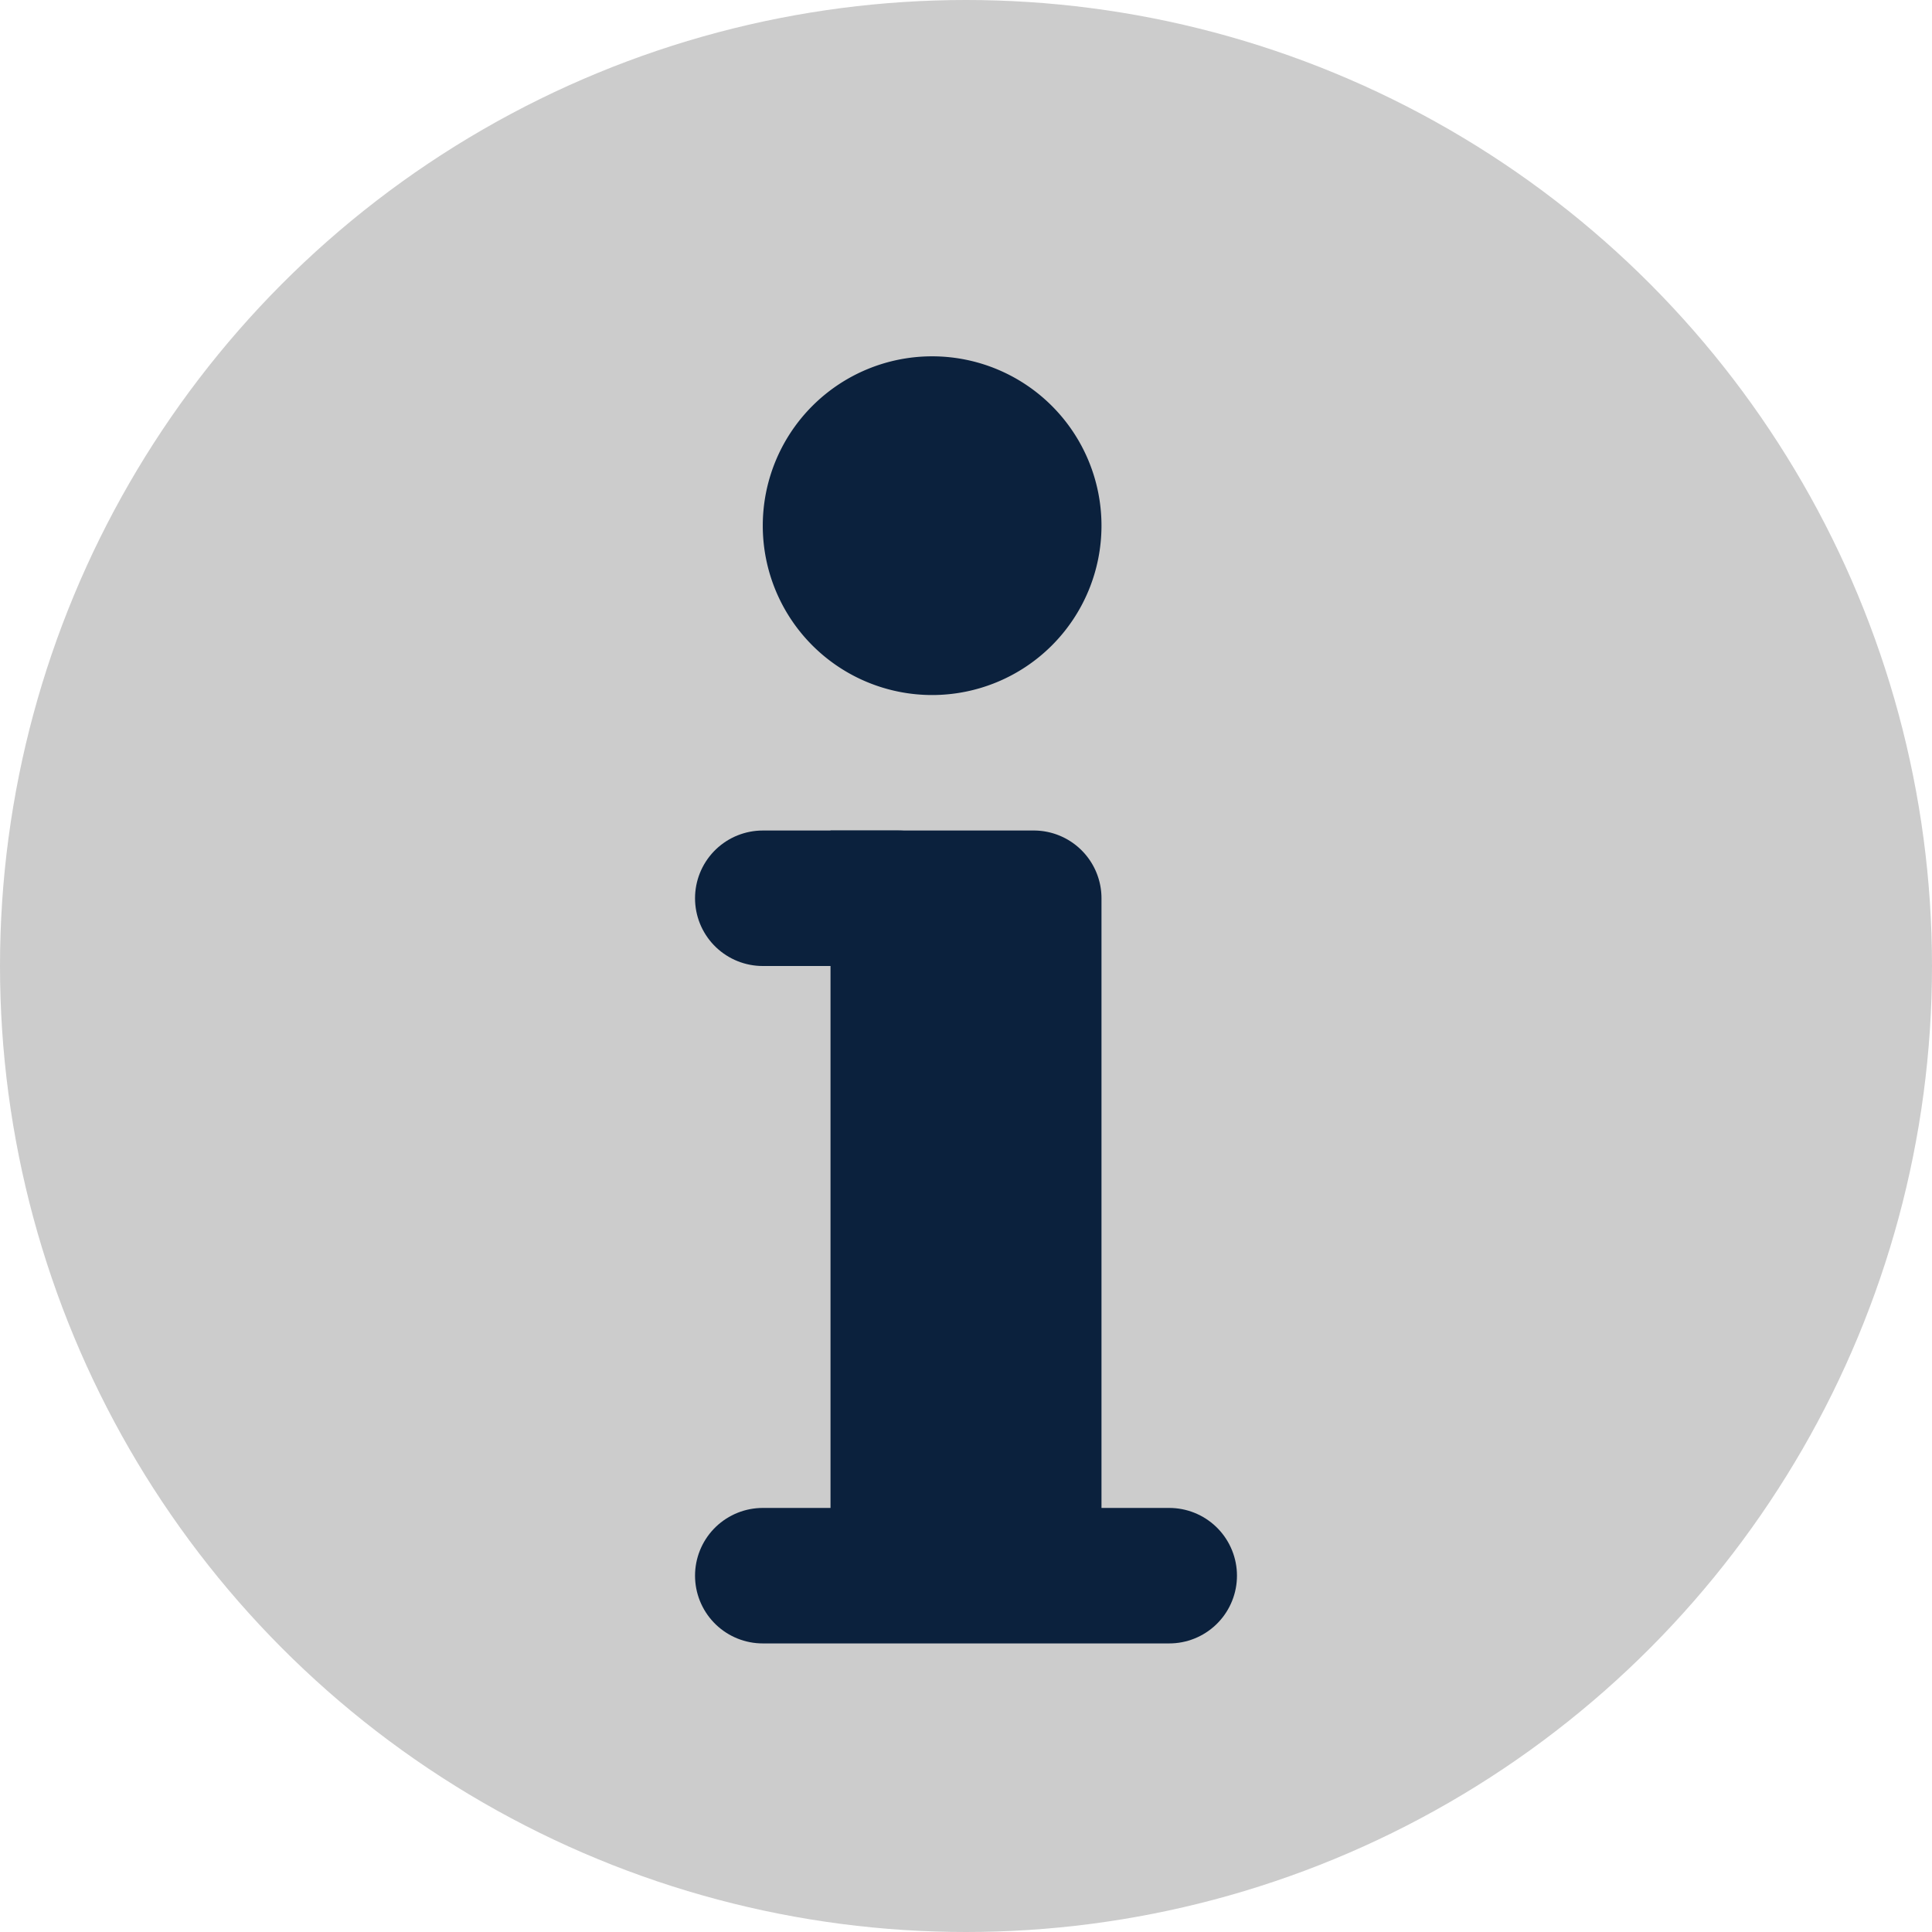 <svg xmlns="http://www.w3.org/2000/svg" viewBox="0 0 28.52 28.52"><defs><style>.\39 4f60be7-4672-4cf6-8da4-1fa634010351{fill:#ccc;}.\32 5ad1090-8112-498f-a26a-48592e1423ee{fill:#0b213d;}.d9dab51f-5529-44e5-9f5f-f13e8c689f62{fill:none;stroke:#0b213d;stroke-linecap:round;stroke-miterlimit:10;stroke-width:2px;}</style></defs><title>Asset 1</title><g id="5ffbbaa0-b3e6-435f-a61b-2a6f6e5c3bf5" data-name="Layer 2"><g id="b0dd7e4c-be4a-4c8a-84ba-53a0e4a13264" data-name="Layer 1"><circle class="94f60be7-4672-4cf6-8da4-1fa634010351" cx="14.26" cy="14.26" r="14.26"/><path class="25ad1090-8112-498f-a26a-48592e1423ee" d="M13.76,5.26a2.5,2.5,0,1,0,2.5,2.5A2.5,2.5,0,0,0,13.76,5.26Z"/><path class="25ad1090-8112-498f-a26a-48592e1423ee" d="M16.26,23.26h-4v-11h3a1,1,0,0,1,1,1Z"/><line class="d9dab51f-5529-44e5-9f5f-f13e8c689f62" x1="11.26" y1="13.26" x2="13.26" y2="13.26"/><line class="d9dab51f-5529-44e5-9f5f-f13e8c689f62" x1="11.26" y1="23.26" x2="17.26" y2="23.26"/></g></g></svg>